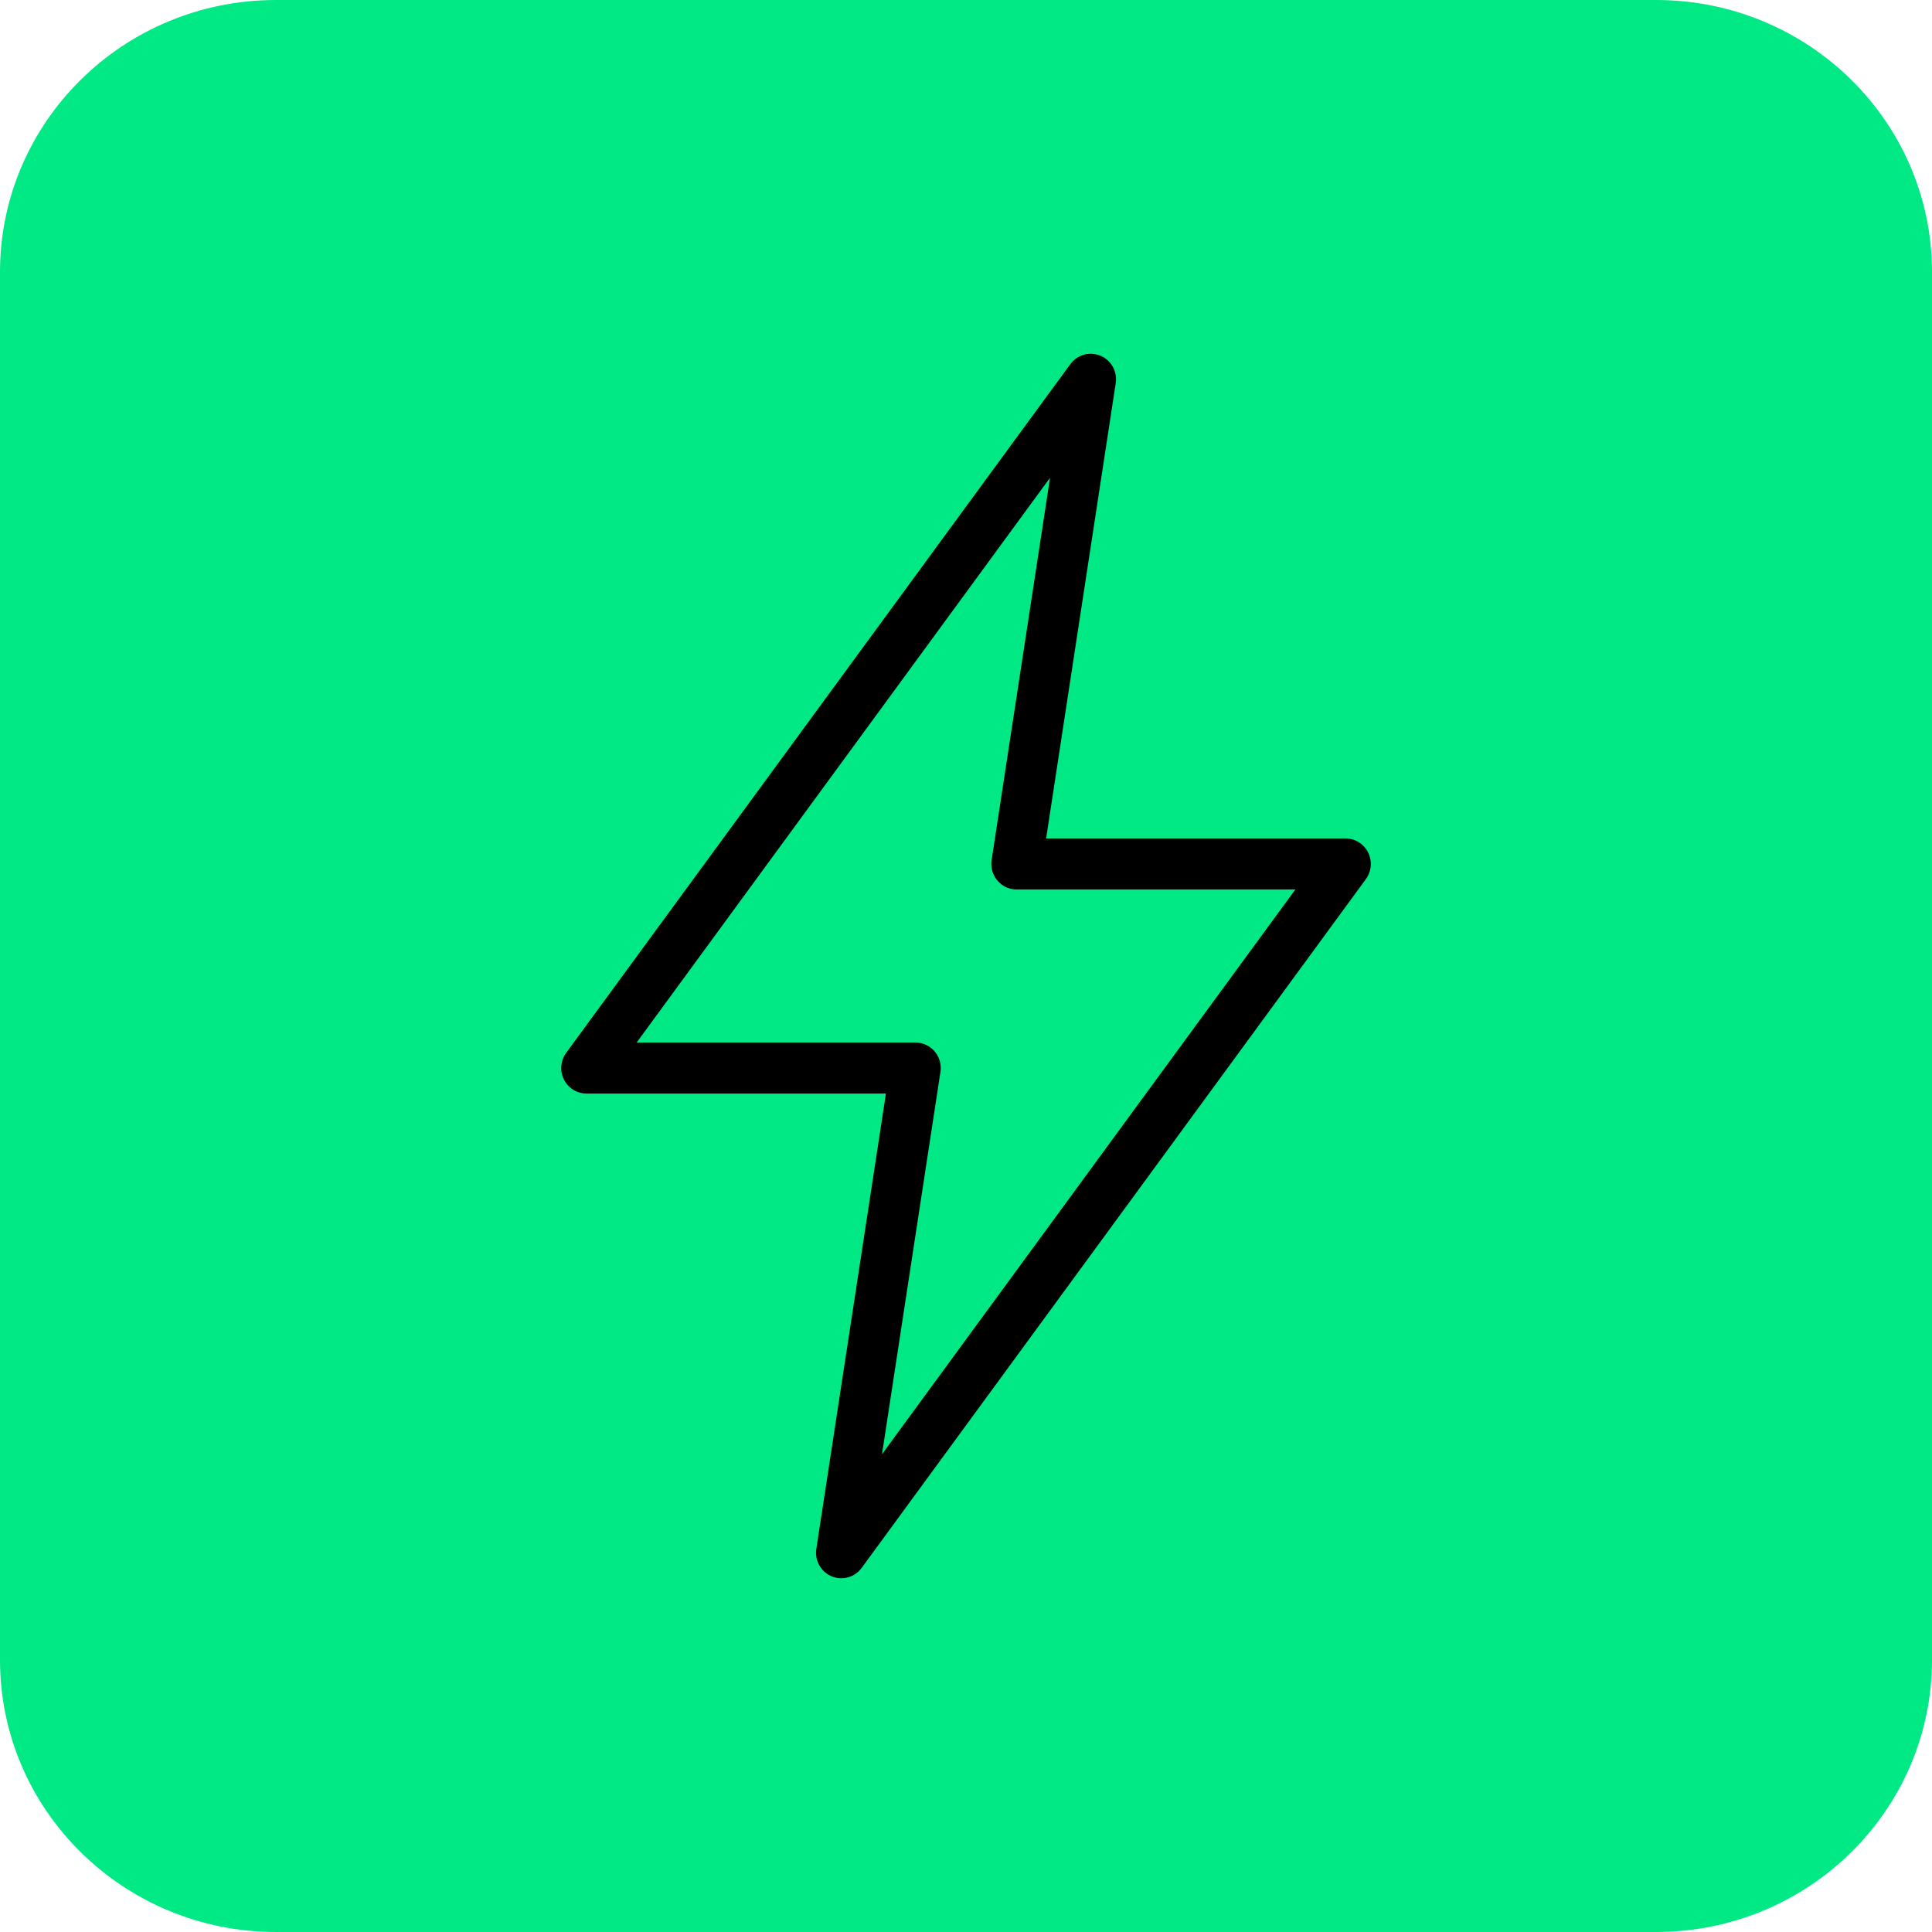 <svg width="70" height="70" viewBox="0 0 70 70" fill="none" xmlns="http://www.w3.org/2000/svg">
<g clip-path="url(#clip0_128_71)">
<path d="M60 0H10C4.477 0 0 4.414 0 9.859V60.141C0 65.586 4.477 70 10 70H60C65.523 70 70 65.586 70 60.141V9.859C70 4.414 65.523 0 60 0Z" fill="#00E985"/>
<path d="M49.569 30.887C49.413 30.575 49.097 30.379 48.751 30.378H37.903L40.425 13.882C40.502 13.377 40.159 12.905 39.658 12.828C39.321 12.775 38.983 12.916 38.781 13.192L20.513 38.148C20.212 38.559 20.299 39.138 20.706 39.441C20.864 39.558 21.055 39.621 21.251 39.621H32.099L29.577 56.118C29.512 56.538 29.741 56.949 30.131 57.112C30.242 57.159 30.362 57.183 30.483 57.183C30.774 57.183 31.048 57.044 31.22 56.807L49.488 31.852C49.693 31.571 49.724 31.198 49.569 30.887ZM31.956 52.69L34.074 38.838C34.151 38.333 33.808 37.861 33.307 37.784C33.261 37.776 33.214 37.773 33.167 37.773H23.067L38.045 17.31L35.928 31.162C35.851 31.666 36.194 32.139 36.694 32.216C36.74 32.224 36.787 32.227 36.834 32.227H46.934L31.956 52.69Z" fill="black"/>
</g>
<defs>
<clipPath id="clip0_128_71">
<rect width="70" height="70" fill="white"/>
</clipPath>
</defs>
</svg>
